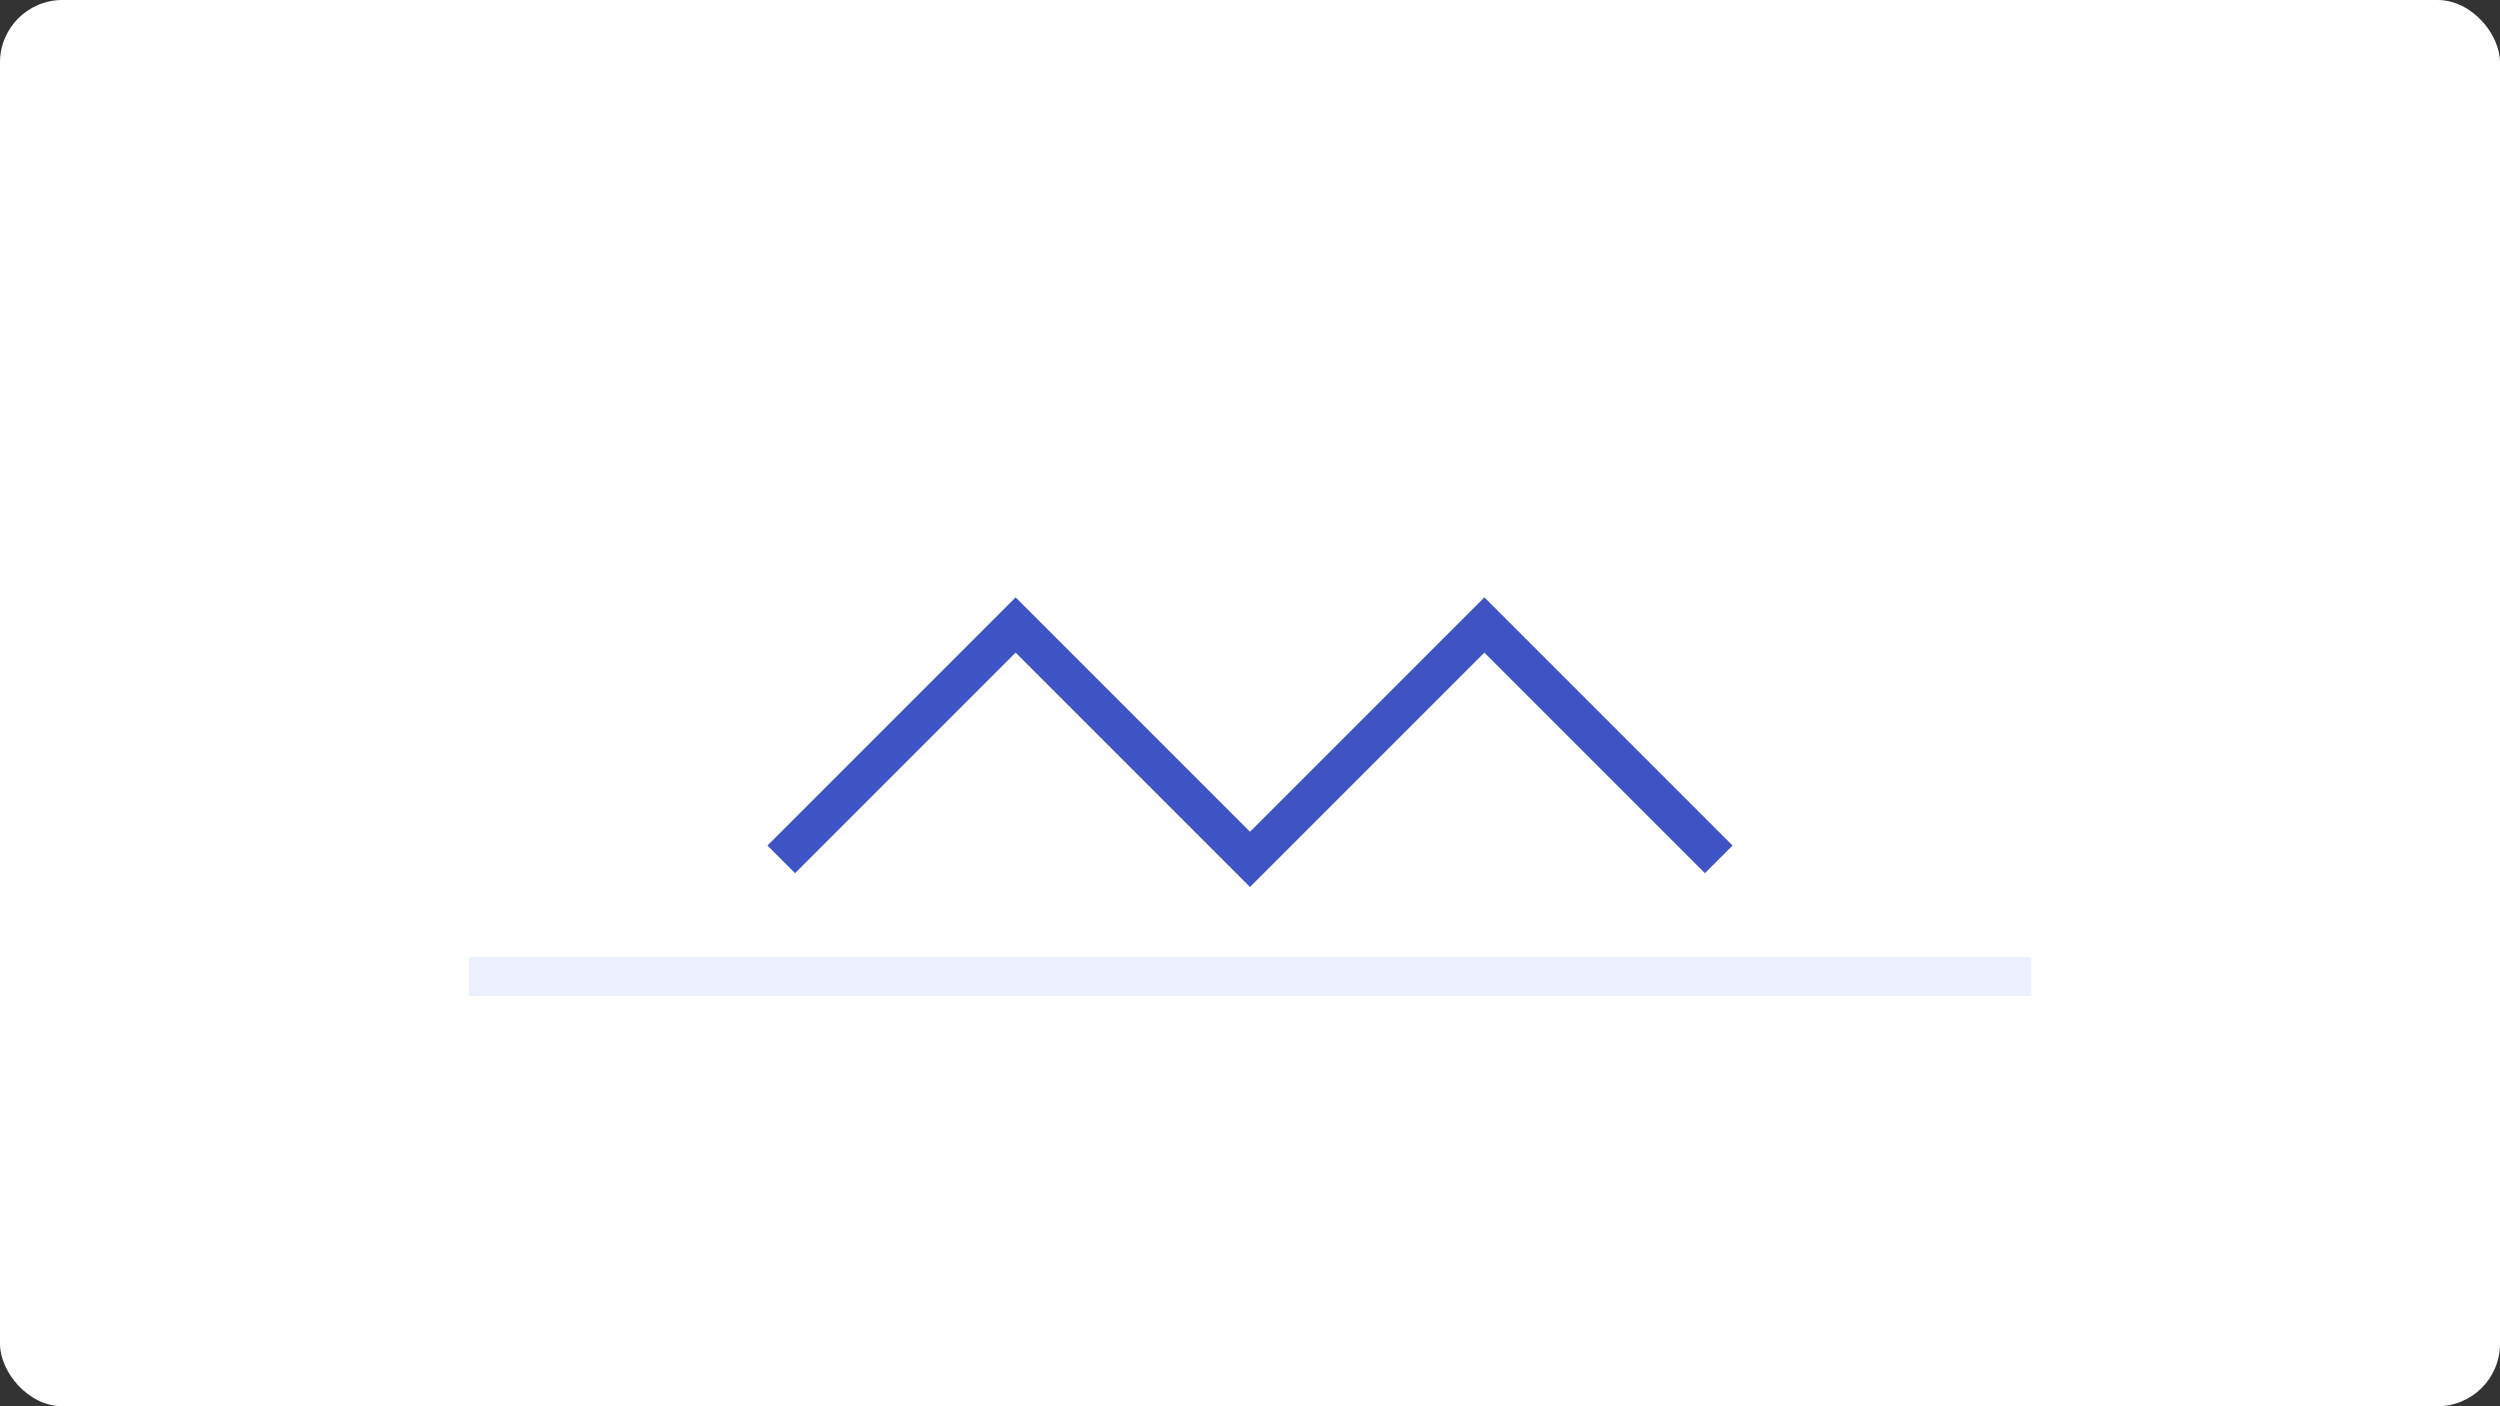 <svg xmlns="http://www.w3.org/2000/svg" viewBox="0 0 640 360"><rect x="0" y="0" width="640" height="360" fill="#333333" stroke="none"/><rect width="640" height="360" fill="#fff" rx="16"/><path stroke="#ecf0ff" stroke-width="10" d="M120 250h400"/><path fill="none" stroke="#3e54c5" stroke-width="10" d="m200 220 60-60 60 60 60-60 60 60"/></svg>